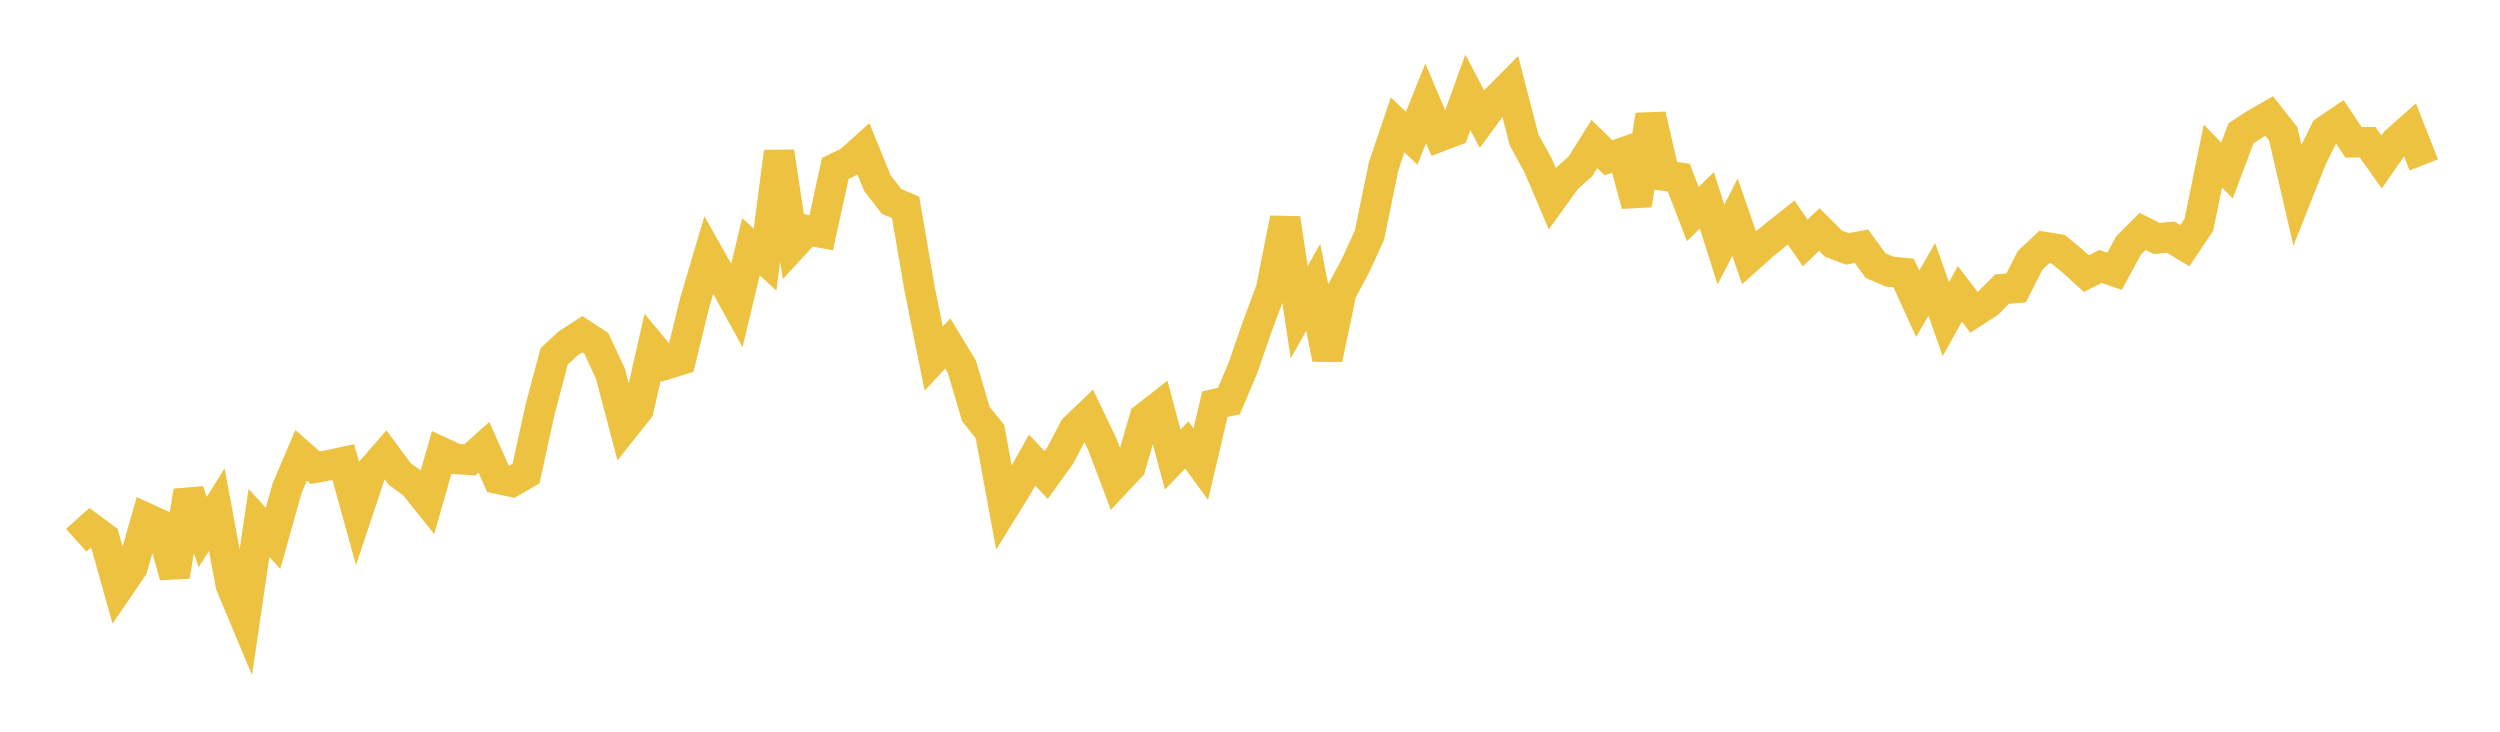 <svg width="164" height="48" xmlns="http://www.w3.org/2000/svg" xmlns:xlink="http://www.w3.org/1999/xlink"><path fill="none" stroke="rgb(237,194,64)" stroke-width="2" d="M5,35.441L5.922,34.612L6.844,35.29L7.766,38.582L8.689,37.232L9.611,34L10.533,34.423L11.455,37.803L12.377,32.216L13.299,34.908L14.222,33.431L15.144,38.385L16.066,40.585L16.988,34.304L17.91,35.317L18.832,32.031L19.754,29.872L20.677,30.682L21.599,30.512L22.521,30.314L23.443,33.643L24.365,30.88L25.287,29.825L26.21,31.081L27.132,31.756L28.054,32.902L28.976,29.678L29.898,30.107L30.82,30.168L31.743,29.34L32.665,31.407L33.587,31.601L34.509,31.063L35.431,26.854L36.353,23.376L37.275,22.523L38.198,21.925L39.12,22.526L40.042,24.508L40.964,28.017L41.886,26.856L42.808,22.78L43.731,23.891L44.653,23.605L45.575,19.843L46.497,16.726L47.419,18.357L48.341,20.031L49.263,16.187L50.186,17.03L51.108,9.956L52.03,16.098L52.952,15.098L53.874,15.264L54.796,11.045L55.719,10.598L56.641,9.77L57.563,12.026L58.485,13.21L59.407,13.607L60.329,18.966L61.251,23.521L62.174,22.532L63.096,24.052L64.018,27.165L64.94,28.306L65.862,33.32L66.784,31.829L67.707,30.186L68.629,31.162L69.551,29.879L70.473,28.12L71.395,27.235L72.317,29.155L73.24,31.595L74.162,30.615L75.084,27.41L76.006,26.691L76.928,30.148L77.85,29.192L78.772,30.451L79.695,26.51L80.617,26.31L81.539,24.125L82.461,21.457L83.383,18.983L84.305,14.329L85.228,20.481L86.15,18.844L87.072,23.542L87.994,19.15L88.916,17.436L89.838,15.426L90.76,10.927L91.683,8.19L92.605,9.065L93.527,6.781L94.449,8.949L95.371,8.6L96.293,6.053L97.216,7.818L98.138,6.554L99.06,5.624L99.982,9.184L100.904,10.859L101.826,13.028L102.749,11.745L103.671,10.917L104.593,9.446L105.515,10.35L106.437,10.023L107.359,13.448L108.281,7.548L109.204,11.524L110.126,11.65L111.048,14.043L111.97,13.138L112.892,16.05L113.814,14.248L114.737,16.899L115.659,16.072L116.581,15.328L117.503,14.599L118.425,15.939L119.347,15.054L120.269,15.981L121.192,16.327L122.114,16.154L123.036,17.423L123.958,17.816L124.88,17.911L125.802,19.926L126.725,18.324L127.647,20.935L128.569,19.277L129.491,20.485L130.413,19.892L131.335,18.965L132.257,18.889L133.18,17.075L134.102,16.207L135.024,16.352L135.946,17.117L136.868,17.952L137.79,17.479L138.713,17.797L139.635,16.101L140.557,15.18L141.479,15.643L142.401,15.556L143.323,16.12L144.246,14.74L145.168,10.231L146.09,11.19L147.012,8.741L147.934,8.141L148.856,7.61L149.778,8.782L150.701,12.773L151.623,10.442L152.545,8.58L153.467,7.956L154.389,9.333L155.311,9.332L156.234,10.626L157.156,9.296L158.078,8.477L159,10.819"></path></svg>